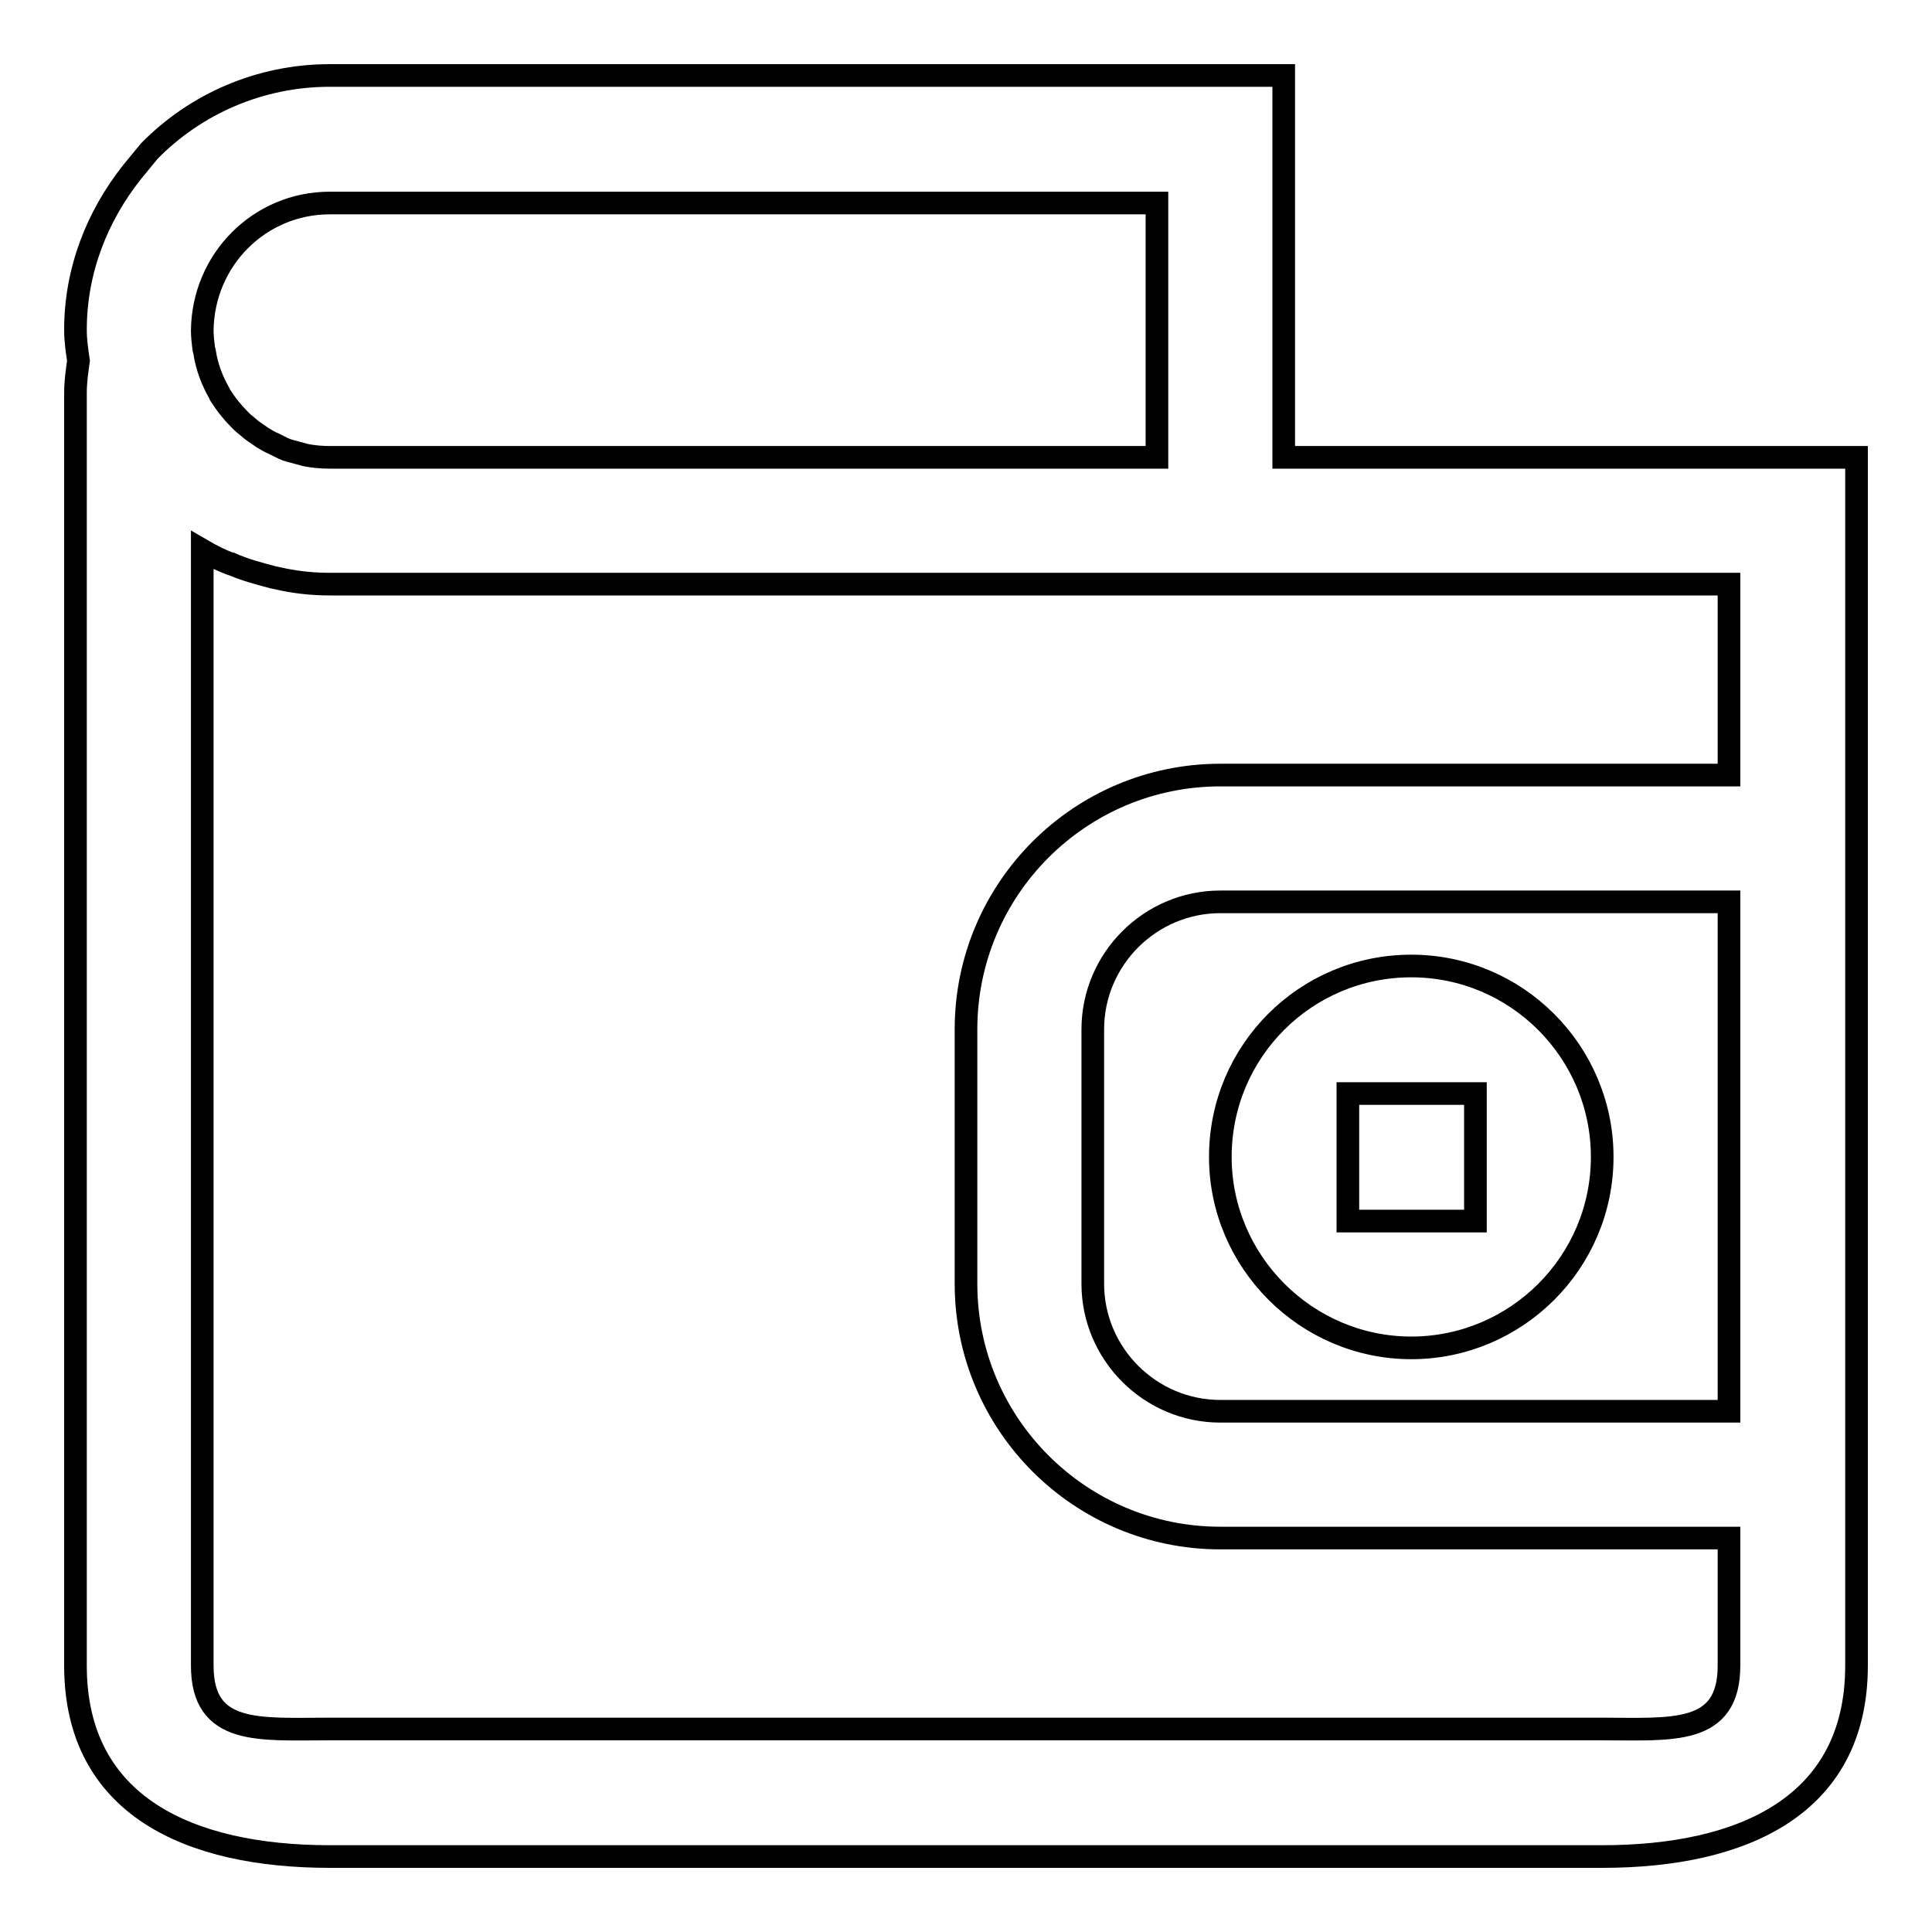 <?xml version="1.0" encoding="utf-8"?>
<!-- Svg Vector Icons : http://www.onlinewebfonts.com/icon -->
<!DOCTYPE svg PUBLIC "-//W3C//DTD SVG 1.1//EN" "http://www.w3.org/Graphics/SVG/1.1/DTD/svg11.dtd">
<svg version="1.1" xmlns="http://www.w3.org/2000/svg" xmlns:xlink="http://www.w3.org/1999/xlink" x="0px" y="0px" viewBox="0 0 256 256" enable-background="new 0 0 256 256" xml:space="preserve">
<g><g><path stroke-width="3" fill-opacity="0" stroke="#000000"  d="M187,178.6c13.9,0,25.3-11.3,25.3-25.3c0-13.9-11.3-25.3-25.3-25.3s-25.3,11.3-25.3,25.3C161.7,167.2,173.1,178.6,187,178.6z M178.6,144.9h16.9v16.9h-16.9V144.9z M170.1,60.6V10H43.7c-9.3,0-17.8,3.8-23.9,10l-2.3,2.8c-4.6,5.8-7.5,13-7.5,20.9c0,1.4,0.2,2.8,0.4,4.1c-0.2,1.4-0.4,2.8-0.4,4.3v168.6c0,18.6,15.1,25.3,33.7,25.3h168.6c18.6,0,33.7-6.7,33.7-25.3V60.6H170.1z M43.7,26.9h109.6v33.7H43.7c-1.1,0-2.2-0.1-3.2-0.3c-0.4-0.1-0.7-0.2-1.1-0.3c-0.7-0.2-1.3-0.3-1.9-0.6c-0.4-0.2-0.8-0.4-1.2-0.6c-0.5-0.2-1-0.5-1.5-0.8c-0.4-0.3-0.9-0.6-1.3-0.9c-0.4-0.3-0.7-0.6-1.1-0.9c-0.5-0.4-0.9-0.9-1.3-1.3c-0.2-0.2-0.4-0.5-0.6-0.7c-0.5-0.6-0.9-1.2-1.3-1.8c-0.1-0.1-0.1-0.3-0.2-0.4c-0.9-1.6-1.6-3.4-1.9-5.4l-0.1-0.4c-0.1-0.8-0.2-1.6-0.2-2.4C26.9,34.4,34.4,26.9,43.7,26.9z M229.1,187h-67.4c-9.3,0-16.9-7.6-16.9-16.9v-33.7c0-9.3,7.6-16.9,16.9-16.9h67.4V187z M229.1,102.7h-67.4c-18.6,0-33.7,15.1-33.7,33.7v33.7c0,18.6,15.1,33.7,33.7,33.7h67.4v16.9c0,9.3-7.6,8.4-16.9,8.4H43.7c-9.3,0-16.9,0.9-16.9-8.4V72.9c1.2,0.7,2.4,1.3,3.7,1.8c0,0,0.1,0,0.1,0c1.8,0.8,3.7,1.3,5.6,1.8c0.5,0.1,0.9,0.2,1.4,0.3c2,0.4,4,0.6,6.1,0.6h126.4h59L229.1,102.7L229.1,102.7z"/></g></g>
</svg>